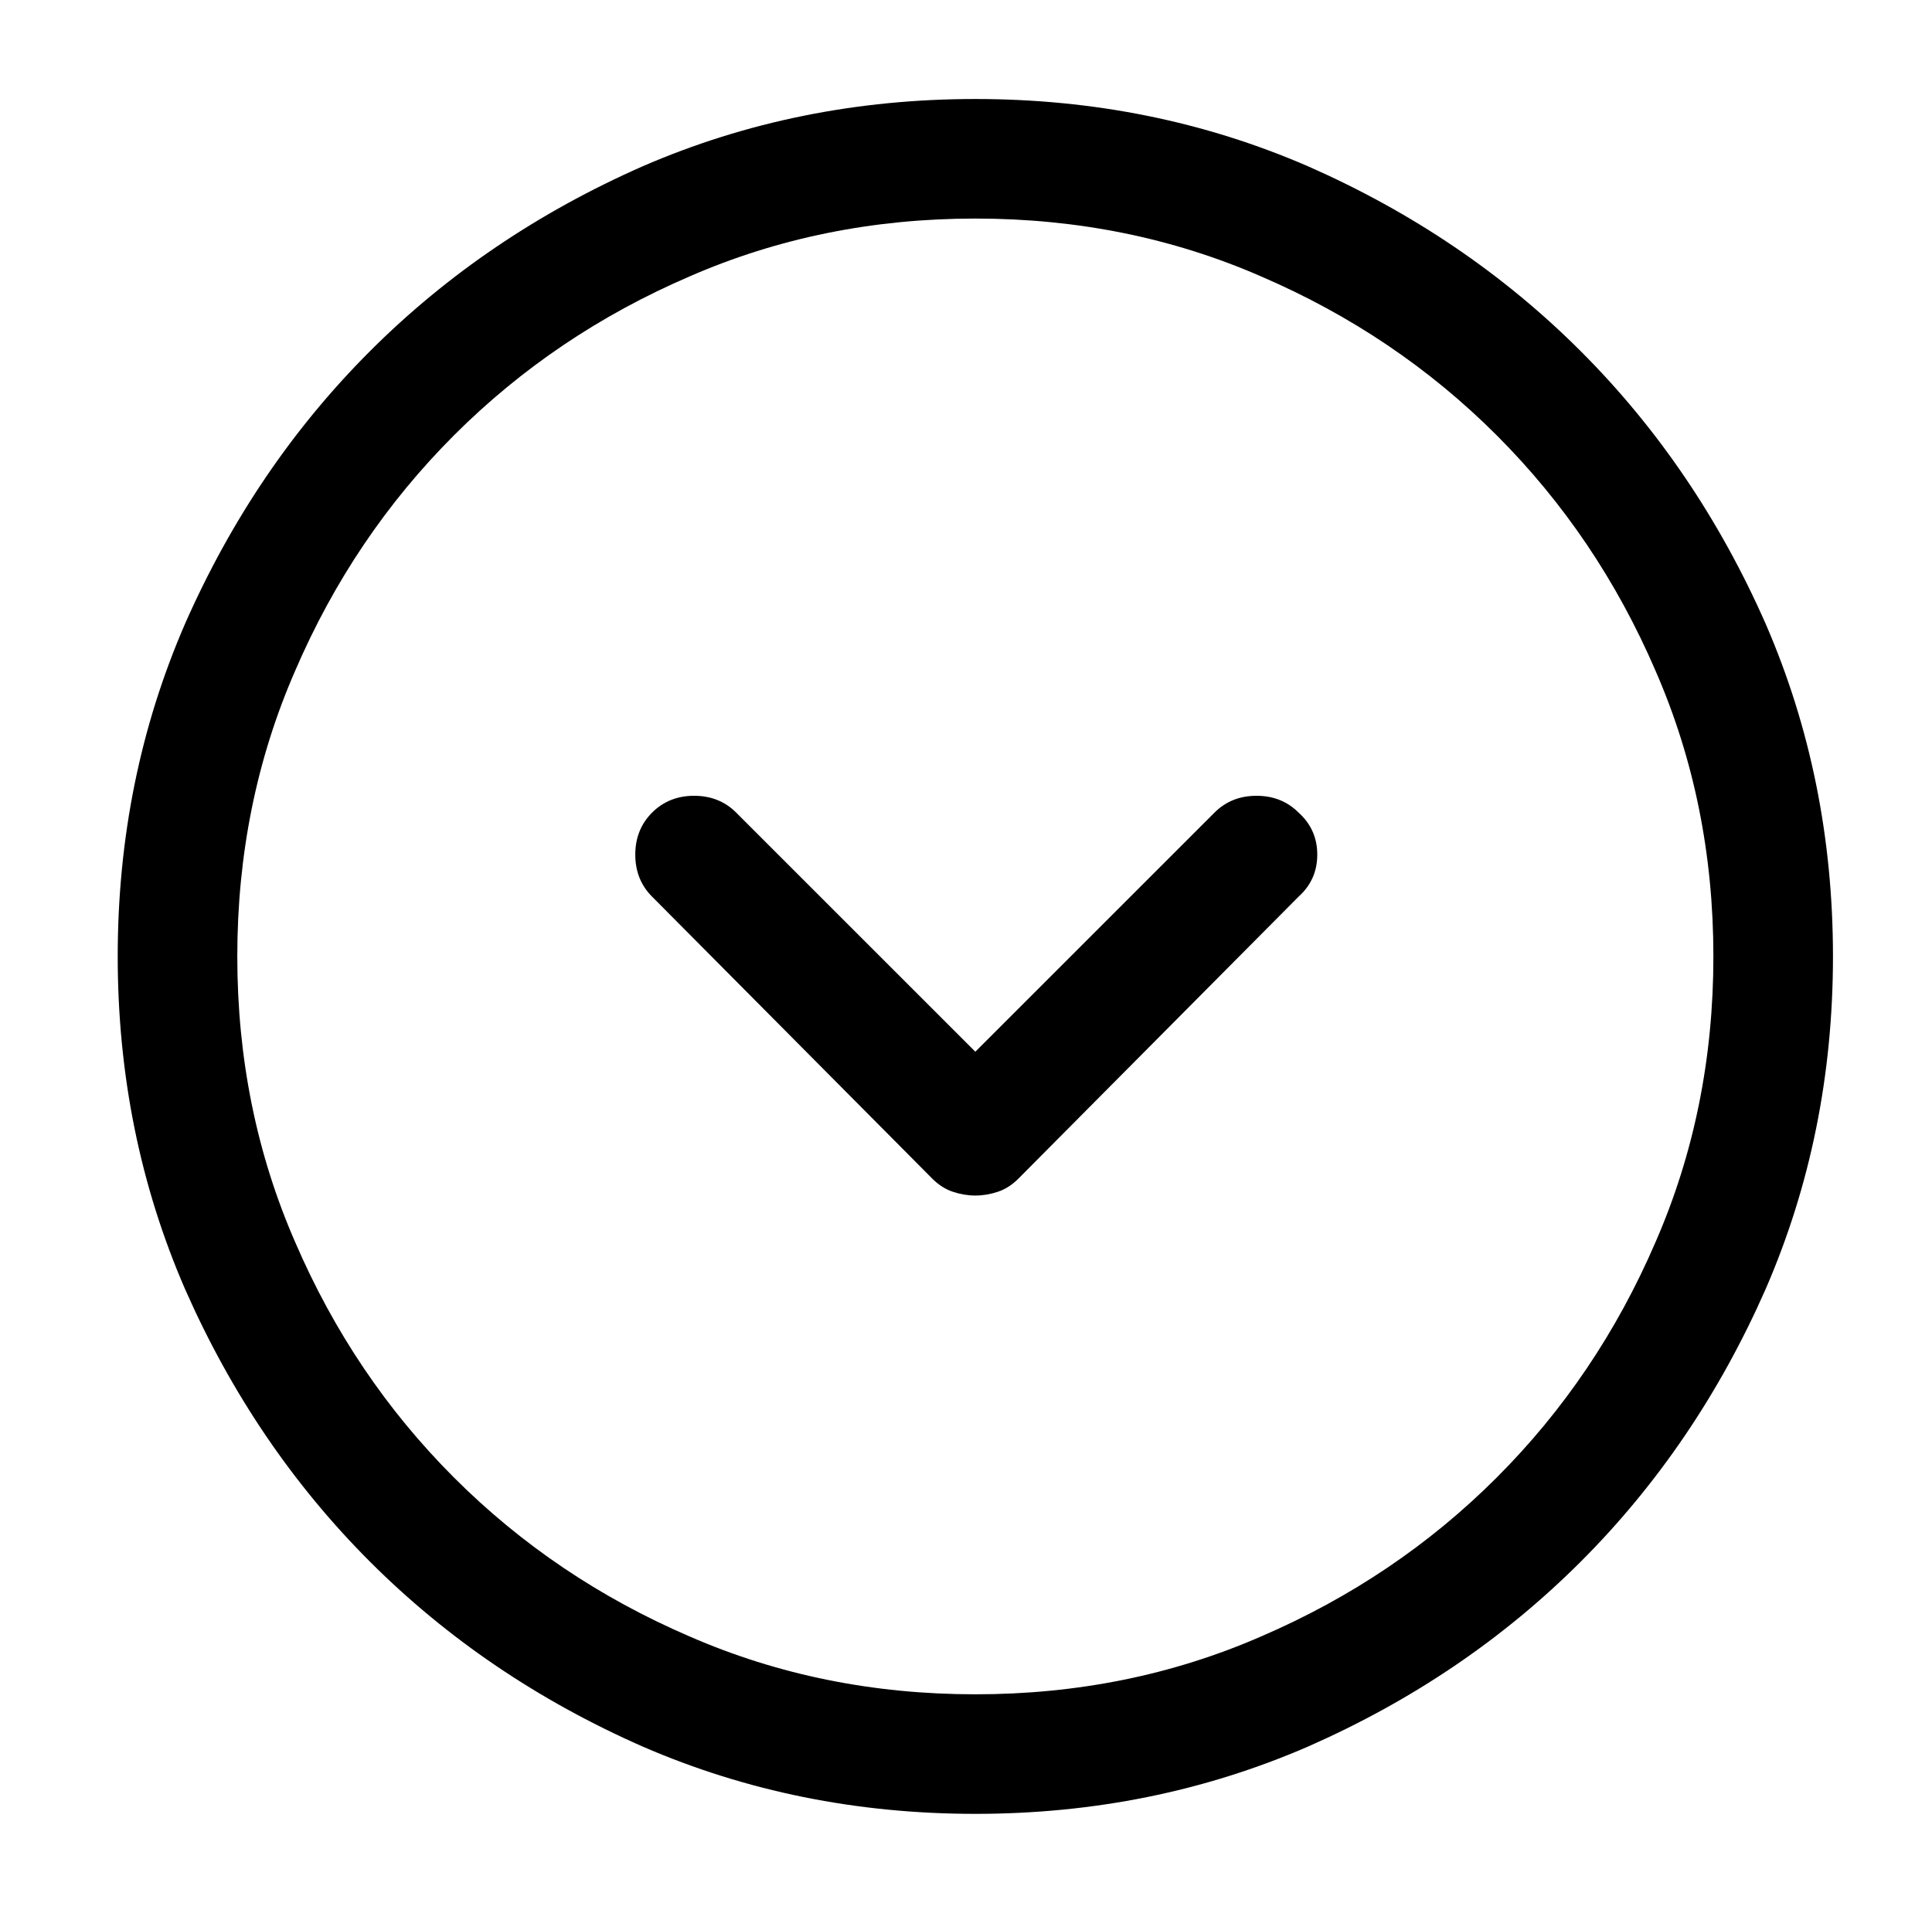 <?xml version="1.0" standalone="no"?>
<!DOCTYPE svg PUBLIC "-//W3C//DTD SVG 1.1//EN" "http://www.w3.org/Graphics/SVG/1.1/DTD/svg11.dtd" >
<svg xmlns="http://www.w3.org/2000/svg" xmlns:xlink="http://www.w3.org/1999/xlink" version="1.1" viewBox="-10 0 1034 1024">
   <path fill="currentColor"
d="M512 971q-95 0 -178 -36q-84 -37 -146 -99t-99 -146q-36 -83 -36 -178t36 -178q37 -84 99 -146t146 -99q83 -36 178 -36t178 36q84 37 146 99t99 146q36 83 36 178t-36 178q-37 84 -99 146t-146 99q-83 36 -178 36v0zM512 117q-82 0 -153 31q-72 31 -126 85t-85 126
q-31 71 -31 153t31 153q31 72 85 126t126 85q71 31 153 31t153 -31q72 -31 126 -85t85 -126q31 -71 31 -153t-31 -153q-31 -72 -85 -126t-126 -85q-71 -31 -153 -31v0zM512 640q-6 0 -12 -2t-11 -7l-150 -151q-9 -9 -9 -22.5t9 -22.5t22.5 -9t22.5 9l128 128l128 -128
q9 -9 22.5 -9t22.5 9q10 9 10 22.5t-10 22.5l-150 151q-5 5 -11 7t-12 2v0z" />
</svg>
